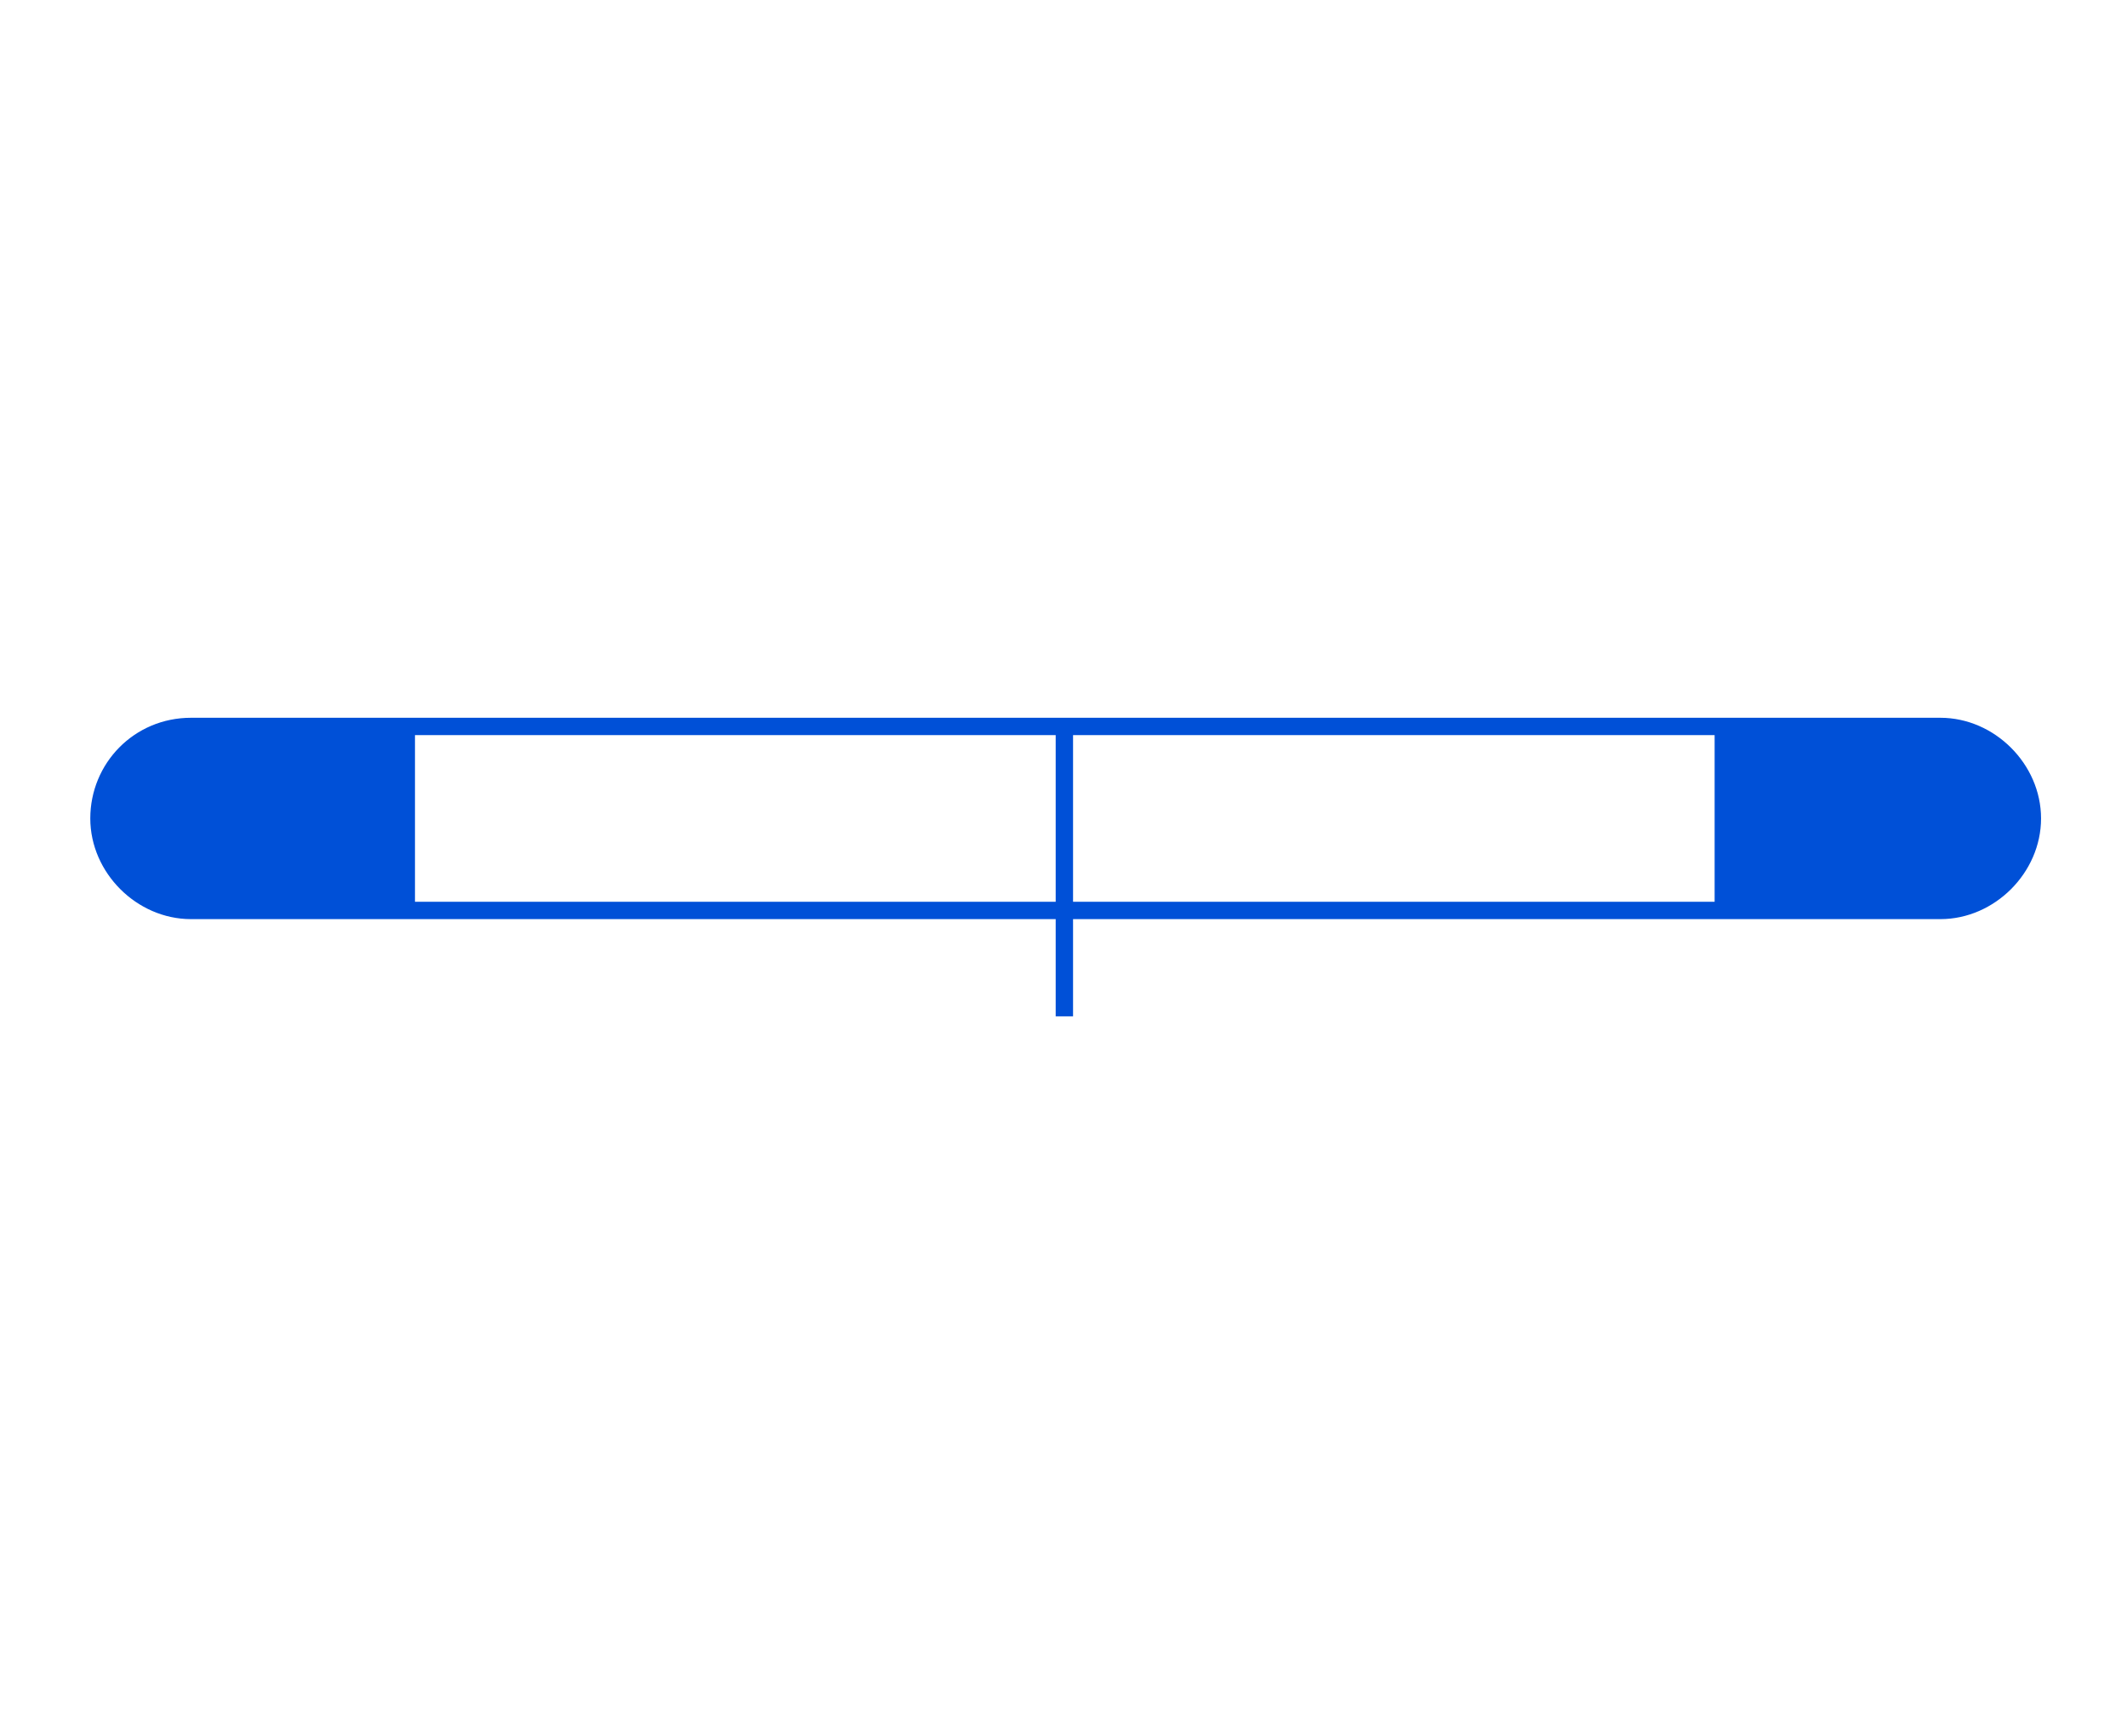 <?xml version="1.0" encoding="utf-8"?>
<!-- Generator: Adobe Illustrator 25.0.0, SVG Export Plug-In . SVG Version: 6.00 Build 0)  -->
<svg version="1.1" id="Ebene_1" xmlns="http://www.w3.org/2000/svg" xmlns:xlink="http://www.w3.org/1999/xlink" x="0px" y="0px"
	 viewBox="0 0 245 200" style="enable-background:new 0 0 245 200;" xml:space="preserve">
<style type="text/css">
	.st0{fill:none;stroke:#0050D7;stroke-width:2;}
	.st1{fill:#0050D7;}
</style>
<g>
	<path class="st0" d="M122.6,83.7v33.4"/>
	<path class="st1" d="M47.7,83.7H22c-5.7,0-10.6,4.9-10.6,10.6c0,5.7,4.9,10.6,10.6,10.6h25.8V83.7z"/>
	<path class="st1" d="M223.3,83.7h-25.8v21.2h25.8c5.7,0,10.6-4.9,10.6-10.6C233.8,88.5,229.2,83.7,223.3,83.7z"/>
	<path class="st0" d="M22,83.7h201.5c5.7,0,10.6,4.9,10.6,10.6l0,0c0,5.7-4.9,10.6-10.6,10.6H22c-5.7,0-10.6-4.9-10.6-10.6l0,0
		C11.4,88.5,16,83.7,22,83.7z"/>
</g>
</svg>

